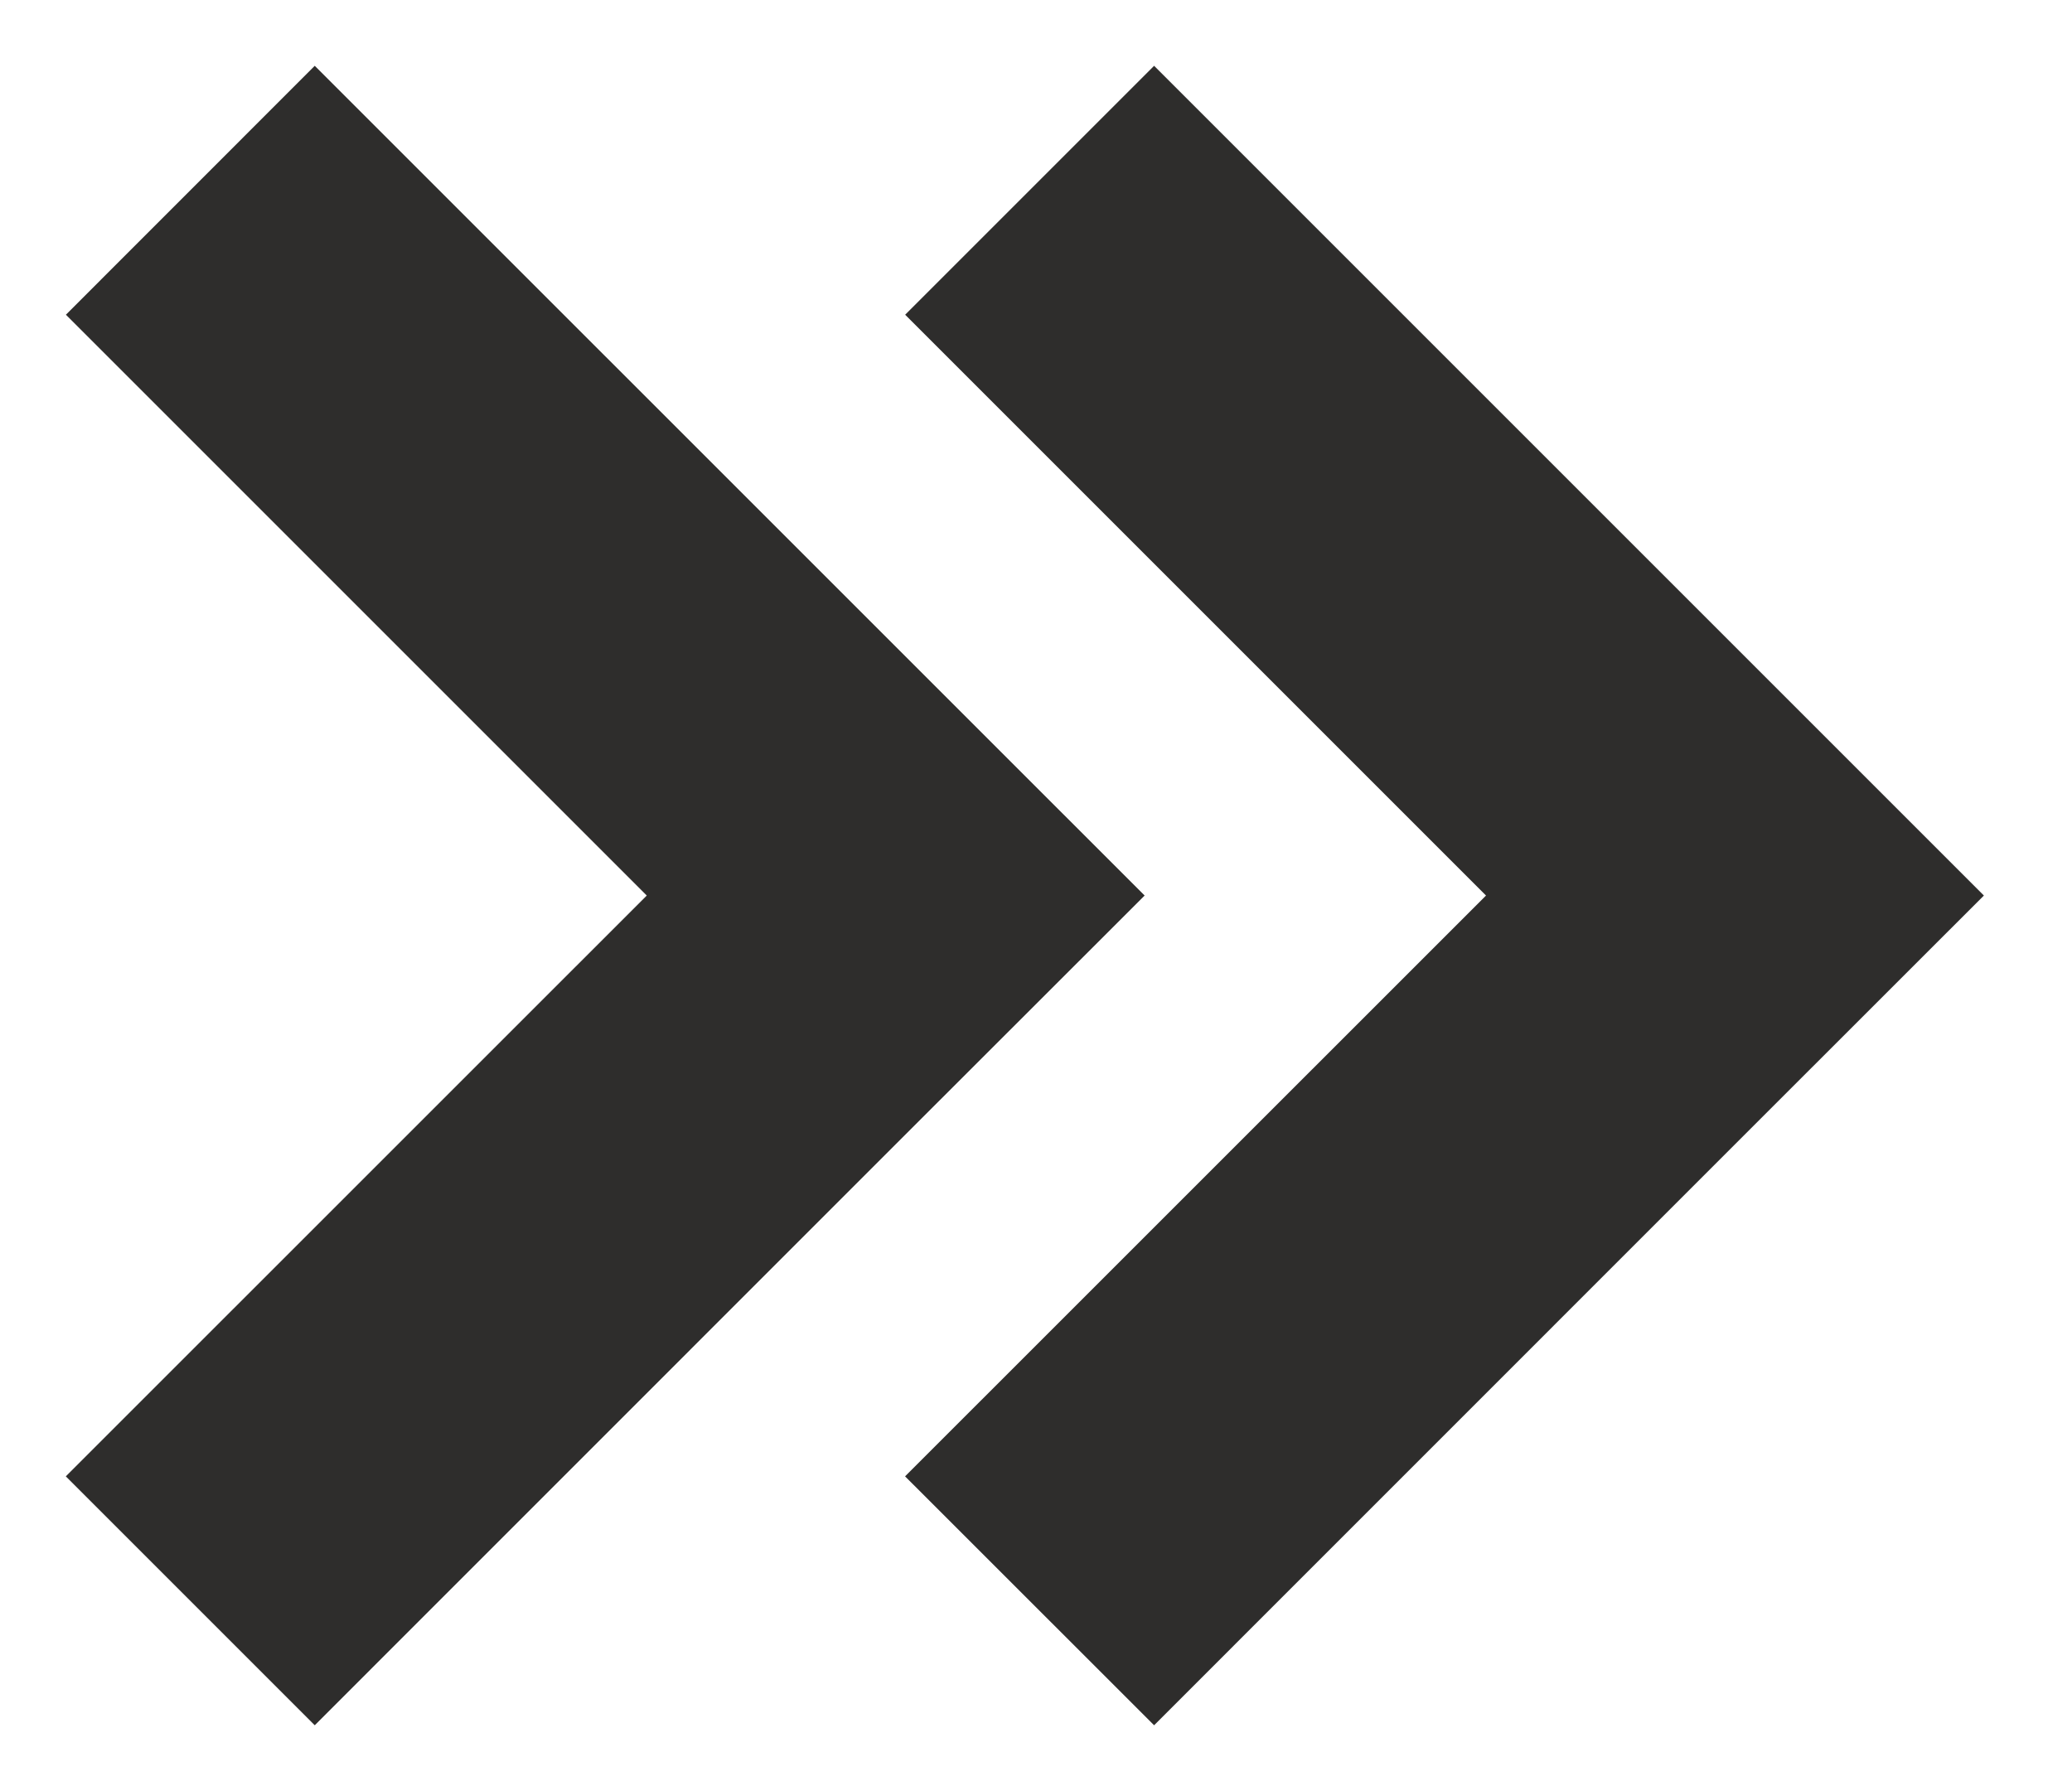 <svg width="21" height="18" viewBox="0 0 21 18" fill="none" xmlns="http://www.w3.org/2000/svg">
<path d="M11.601 9.077L9.077 11.599L3.19 17.487L0.667 14.964L6.555 9.077L0.668 3.19L3.19 0.667L11.601 9.077Z" fill="#2E2D2C"/>
<path d="M20.107 9.077L17.584 11.599L11.697 17.487L9.173 14.964L15.061 9.077L9.174 3.19L11.697 0.667L20.107 9.077Z" fill="#2E2D2C"/>
</svg>
